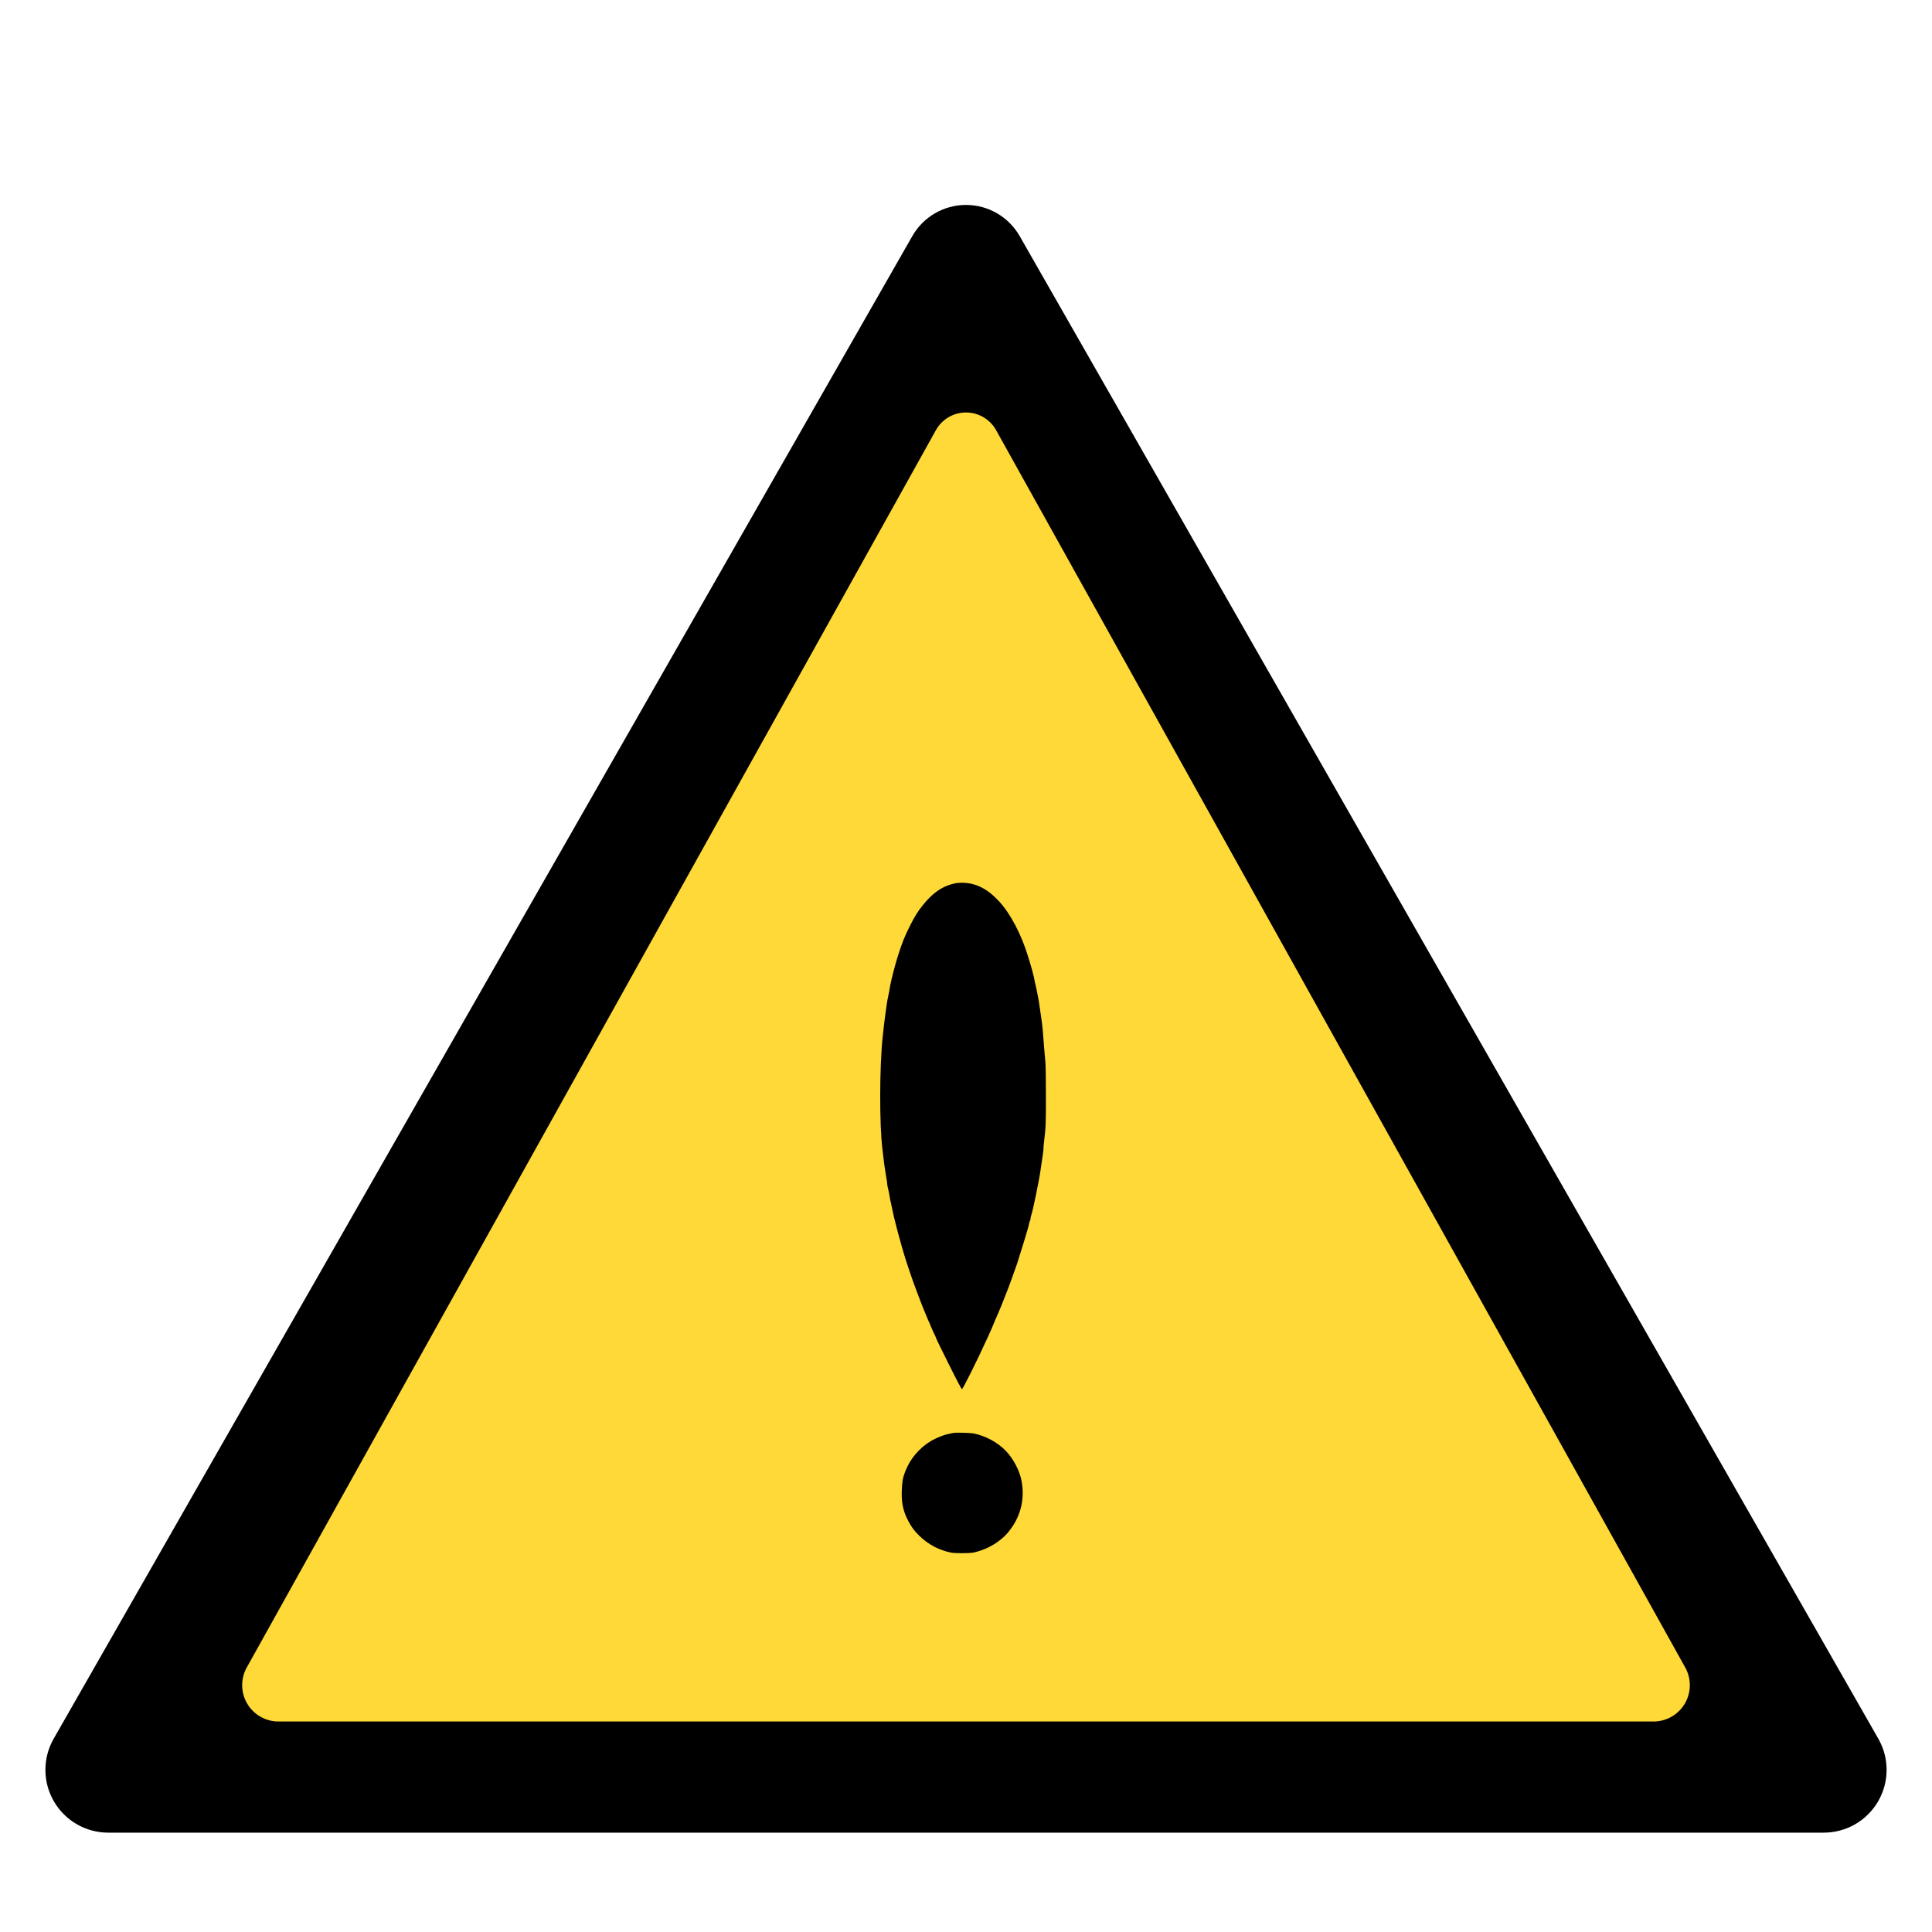 <svg xmlns="http://www.w3.org/2000/svg" xmlns:xlink="http://www.w3.org/1999/xlink" width="500" viewBox="0 0 375 375" height="500" preserveAspectRatio="xMidYMid meet"><defs><clipPath id="be37218276"><path d="M 8 39.125 L 366.578 39.125 L 366.578 355.715 L 8 355.715 Z M 8 39.125 " clip-rule="nonzero"></path></clipPath><clipPath id="c80b3bb2b2"><path d="M 197.918 45.824 L 364.582 337.484 C 366.738 341.254 366.723 345.891 364.539 349.645 C 362.359 353.402 358.344 355.715 354 355.715 L 21 355.715 C 16.656 355.715 12.641 353.402 10.461 349.645 C 8.277 345.891 8.262 341.254 10.418 337.484 L 177.082 45.824 C 179.219 42.086 183.195 39.777 187.5 39.777 C 191.805 39.777 195.781 42.086 197.918 45.824 Z M 197.918 45.824 " clip-rule="nonzero"></path></clipPath><clipPath id="ee24c02570"><path d="M 47 80 L 328 80 L 328 334.145 L 47 334.145 Z M 47 80 " clip-rule="nonzero"></path></clipPath><clipPath id="dd70b375a8"><path d="M 193.34 83.492 L 327.105 323.66 C 328.32 325.844 328.289 328.512 327.023 330.664 C 325.758 332.82 323.445 334.145 320.945 334.145 L 54.055 334.145 C 51.555 334.145 49.242 332.82 47.977 330.664 C 46.711 328.512 46.68 325.844 47.895 323.66 L 181.66 83.492 C 182.84 81.375 185.074 80.062 187.5 80.062 C 189.926 80.062 192.16 81.375 193.34 83.492 Z M 193.34 83.492 " clip-rule="nonzero"></path></clipPath></defs><g clip-path="url(#be37218276)"><g clip-path="url(#c80b3bb2b2)"><path fill="#000000" d="M 0 27.59 L 375.551 27.59 L 375.551 355.715 L 0 355.715 Z M 0 27.59 " fill-opacity="1" fill-rule="nonzero"></path></g></g><g clip-path="url(#ee24c02570)"><g clip-path="url(#dd70b375a8)"><path fill="#ffd937" d="M 42.055 73.008 L 332.773 73.008 L 332.773 334.145 L 42.055 334.145 Z M 42.055 73.008 " fill-opacity="1" fill-rule="nonzero"></path></g></g><path fill="#000000" d="M 184.781 171.598 C 182.641 172.188 180.891 173.461 179.066 175.762 C 178.117 176.945 177.531 177.902 176.629 179.688 C 175.617 181.691 175.109 182.949 174.336 185.379 C 173.801 187.039 173.062 189.863 172.836 191.066 C 172.801 191.262 172.672 191.914 172.574 192.508 C 172.465 193.105 172.34 193.738 172.293 193.91 C 172.25 194.082 172.168 194.566 172.113 194.992 C 172.059 195.418 171.934 196.312 171.832 196.977 C 171.734 197.648 171.617 198.559 171.574 199.008 C 171.527 199.453 171.418 200.426 171.336 201.176 C 170.707 206.98 170.68 218.277 171.281 223.07 C 171.336 223.496 171.426 224.262 171.484 224.785 C 171.535 225.309 171.645 226.078 171.707 226.5 C 171.781 226.926 171.879 227.574 171.934 227.945 C 171.988 228.316 172.07 228.82 172.113 229.055 C 172.168 229.301 172.203 229.613 172.203 229.77 C 172.203 229.914 172.258 230.25 172.328 230.5 C 172.395 230.762 172.504 231.25 172.566 231.602 C 172.738 232.648 172.844 233.191 173.035 233.984 C 173.207 234.734 173.332 235.32 173.469 236.027 C 173.531 236.332 174.137 238.688 174.371 239.547 C 174.418 239.691 174.535 240.125 174.633 240.496 C 174.73 240.863 174.879 241.398 174.957 241.668 C 175.094 242.129 175.156 242.328 175.363 243.066 C 175.402 243.211 175.48 243.457 175.527 243.609 C 175.582 243.754 175.707 244.188 175.816 244.559 C 175.926 244.926 176.051 245.316 176.094 245.414 C 176.141 245.512 176.375 246.227 176.629 246.996 C 176.883 247.762 177.125 248.477 177.172 248.574 C 177.215 248.676 177.352 249.062 177.484 249.434 C 178.09 251.113 179.23 254.074 179.562 254.805 C 179.625 254.949 179.816 255.398 179.969 255.797 C 180.121 256.195 180.285 256.555 180.328 256.609 C 180.367 256.656 180.484 256.934 180.594 257.234 C 180.699 257.523 180.988 258.18 181.234 258.695 C 181.484 259.199 181.684 259.645 181.684 259.68 C 181.684 259.777 182.363 261.18 183.996 264.465 C 185.91 268.301 186.598 269.594 186.73 269.637 C 186.785 269.656 187.57 268.176 188.484 266.344 C 190 263.273 190.297 262.648 191.117 260.855 C 191.281 260.5 191.578 259.859 191.789 259.426 C 191.984 258.984 192.156 258.613 192.156 258.598 C 192.156 258.578 192.301 258.254 192.473 257.883 C 192.645 257.504 192.789 257.172 192.789 257.145 C 192.789 257.098 193.402 255.652 193.828 254.715 C 193.938 254.461 194.18 253.875 194.371 253.406 C 194.551 252.938 194.758 252.422 194.82 252.277 C 194.883 252.121 195.027 251.762 195.137 251.465 C 195.254 251.164 195.398 250.797 195.461 250.652 C 195.527 250.5 195.688 250.074 195.824 249.703 C 195.949 249.332 196.184 248.699 196.336 248.305 C 196.547 247.727 197.051 246.336 197.414 245.281 C 197.531 244.953 198.316 242.426 198.613 241.441 C 198.793 240.848 198.992 240.195 199.055 240 C 199.301 239.25 199.75 237.613 199.805 237.262 C 199.832 237.102 199.887 236.945 199.93 236.922 C 199.977 236.895 200.012 236.766 200.012 236.641 C 200.012 236.504 200.047 236.277 200.094 236.125 C 200.293 235.457 200.453 234.832 200.508 234.582 C 200.66 233.832 200.746 233.441 200.879 232.867 C 201.051 232.125 201.086 231.926 201.539 229.57 C 201.891 227.773 201.844 228.02 202.449 223.855 C 202.504 223.523 202.539 223.078 202.539 222.863 C 202.539 222.656 202.578 222.16 202.633 221.762 C 202.992 218.828 203.02 218.121 203.008 212.551 C 203.008 209.23 202.965 206.684 202.91 206.141 C 202.855 205.645 202.766 204.652 202.711 203.93 C 202.449 200.266 202.344 199.18 202.137 197.793 C 202.051 197.27 201.953 196.555 201.91 196.211 C 201.738 194.867 201.527 193.609 201.387 193.043 C 201.34 192.844 201.25 192.383 201.188 192.012 C 201.121 191.645 201.016 191.164 200.953 190.949 C 200.879 190.738 200.824 190.496 200.824 190.426 C 200.824 190.27 200.52 188.941 200.34 188.312 C 200.266 188.086 200.164 187.723 200.102 187.5 C 200.039 187.273 199.957 186.992 199.922 186.867 C 199.879 186.742 199.695 186.152 199.516 185.559 C 198.188 181.258 196.113 177.316 193.918 174.949 C 191.625 172.465 189.32 171.328 186.66 171.348 C 185.91 171.348 185.504 171.402 184.781 171.598 Z M 184.781 171.598 " fill-opacity="1" fill-rule="nonzero"></path><path fill="#000000" d="M 185.297 278.105 C 185.07 278.125 184.719 278.188 184.512 278.234 C 184.293 278.285 183.934 278.367 183.695 278.422 C 183.047 278.578 181.539 279.199 180.852 279.605 C 178.461 280.988 176.629 283.152 175.66 285.727 C 175.219 286.891 175.094 287.641 175.031 289.426 C 174.949 292.027 175.402 293.77 176.746 296.02 C 177.855 297.871 180.07 299.738 182.137 300.586 C 183.121 300.984 183.625 301.148 184.574 301.355 C 185.262 301.516 188.148 301.508 188.906 301.355 C 190.785 300.965 192.617 300.109 194.055 298.969 C 195.027 298.184 195.336 297.879 196.039 296.957 C 198.18 294.176 198.957 290.781 198.25 287.281 C 197.863 285.355 196.652 283.09 195.246 281.629 C 193.621 279.957 191.383 278.73 188.996 278.234 C 188.484 278.125 186.016 278.043 185.297 278.105 Z M 185.297 278.105 " fill-opacity="1" fill-rule="nonzero"></path></svg>